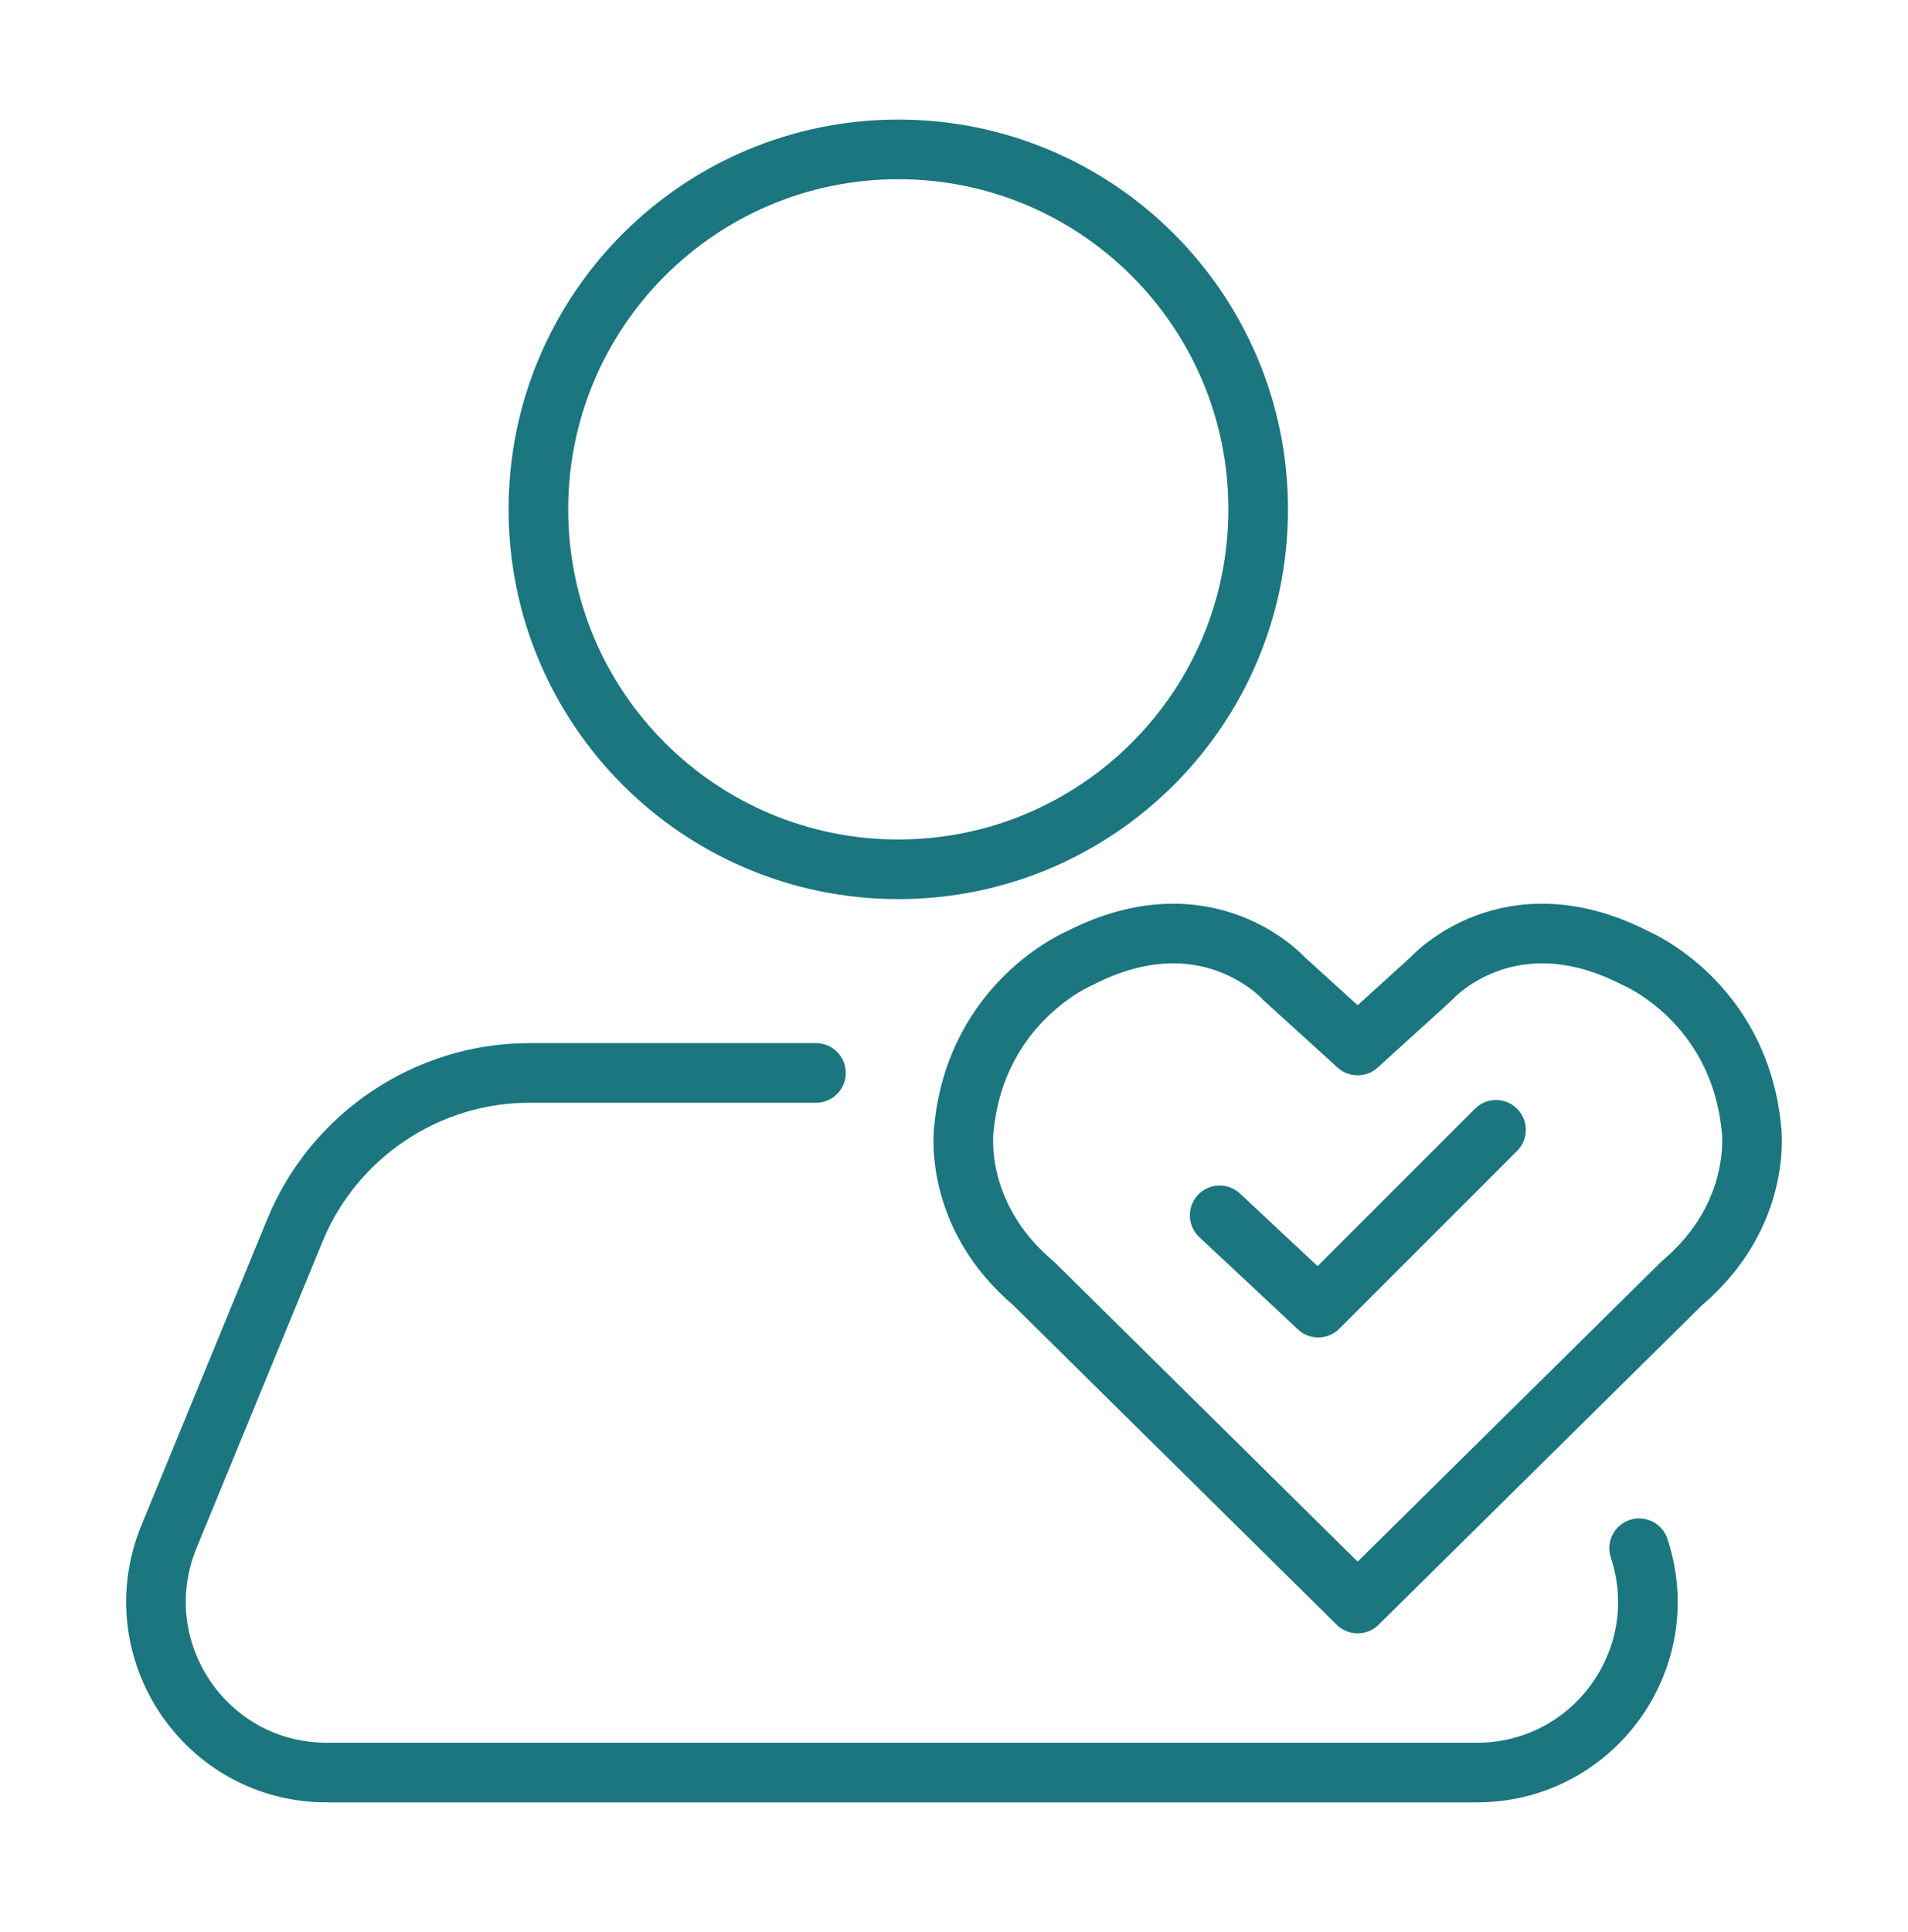 <svg width="80" height="81" viewBox="0 0 80 81" fill="none" xmlns="http://www.w3.org/2000/svg">
<g id="ICON_Nuleaf__Inclusively 1">
<path id="Vector" d="M68.726 64.904C70.26 69.54 66.809 74.308 61.923 74.308H13.703C8.601 74.308 5.15 69.139 7.084 64.421L12.37 51.565C14.004 47.597 17.905 44.979 22.19 44.979H34.212M51.139 50.949L55.274 54.817L62.727 47.364M52.754 21.353C52.754 29.686 45.998 36.442 37.664 36.442C29.33 36.442 22.574 29.686 22.574 21.353C22.574 13.019 29.33 6.263 37.664 6.263C45.998 6.263 52.754 13.019 52.754 21.353ZM56.924 43.829L53.84 41.028C53.84 41.028 50.622 37.41 45.253 40.177C45.253 40.177 40.951 41.978 40.418 47.28C40.418 47.28 39.884 50.882 43.335 53.8L56.924 67.222L70.513 53.8C73.965 50.882 73.431 47.28 73.431 47.28C72.898 41.978 68.596 40.177 68.596 40.177C63.227 37.41 60.009 41.028 60.009 41.028L56.924 43.829Z" stroke="#1B767F" stroke-width="2.5" stroke-linecap="round" stroke-linejoin="round"/>
</g>
</svg>
